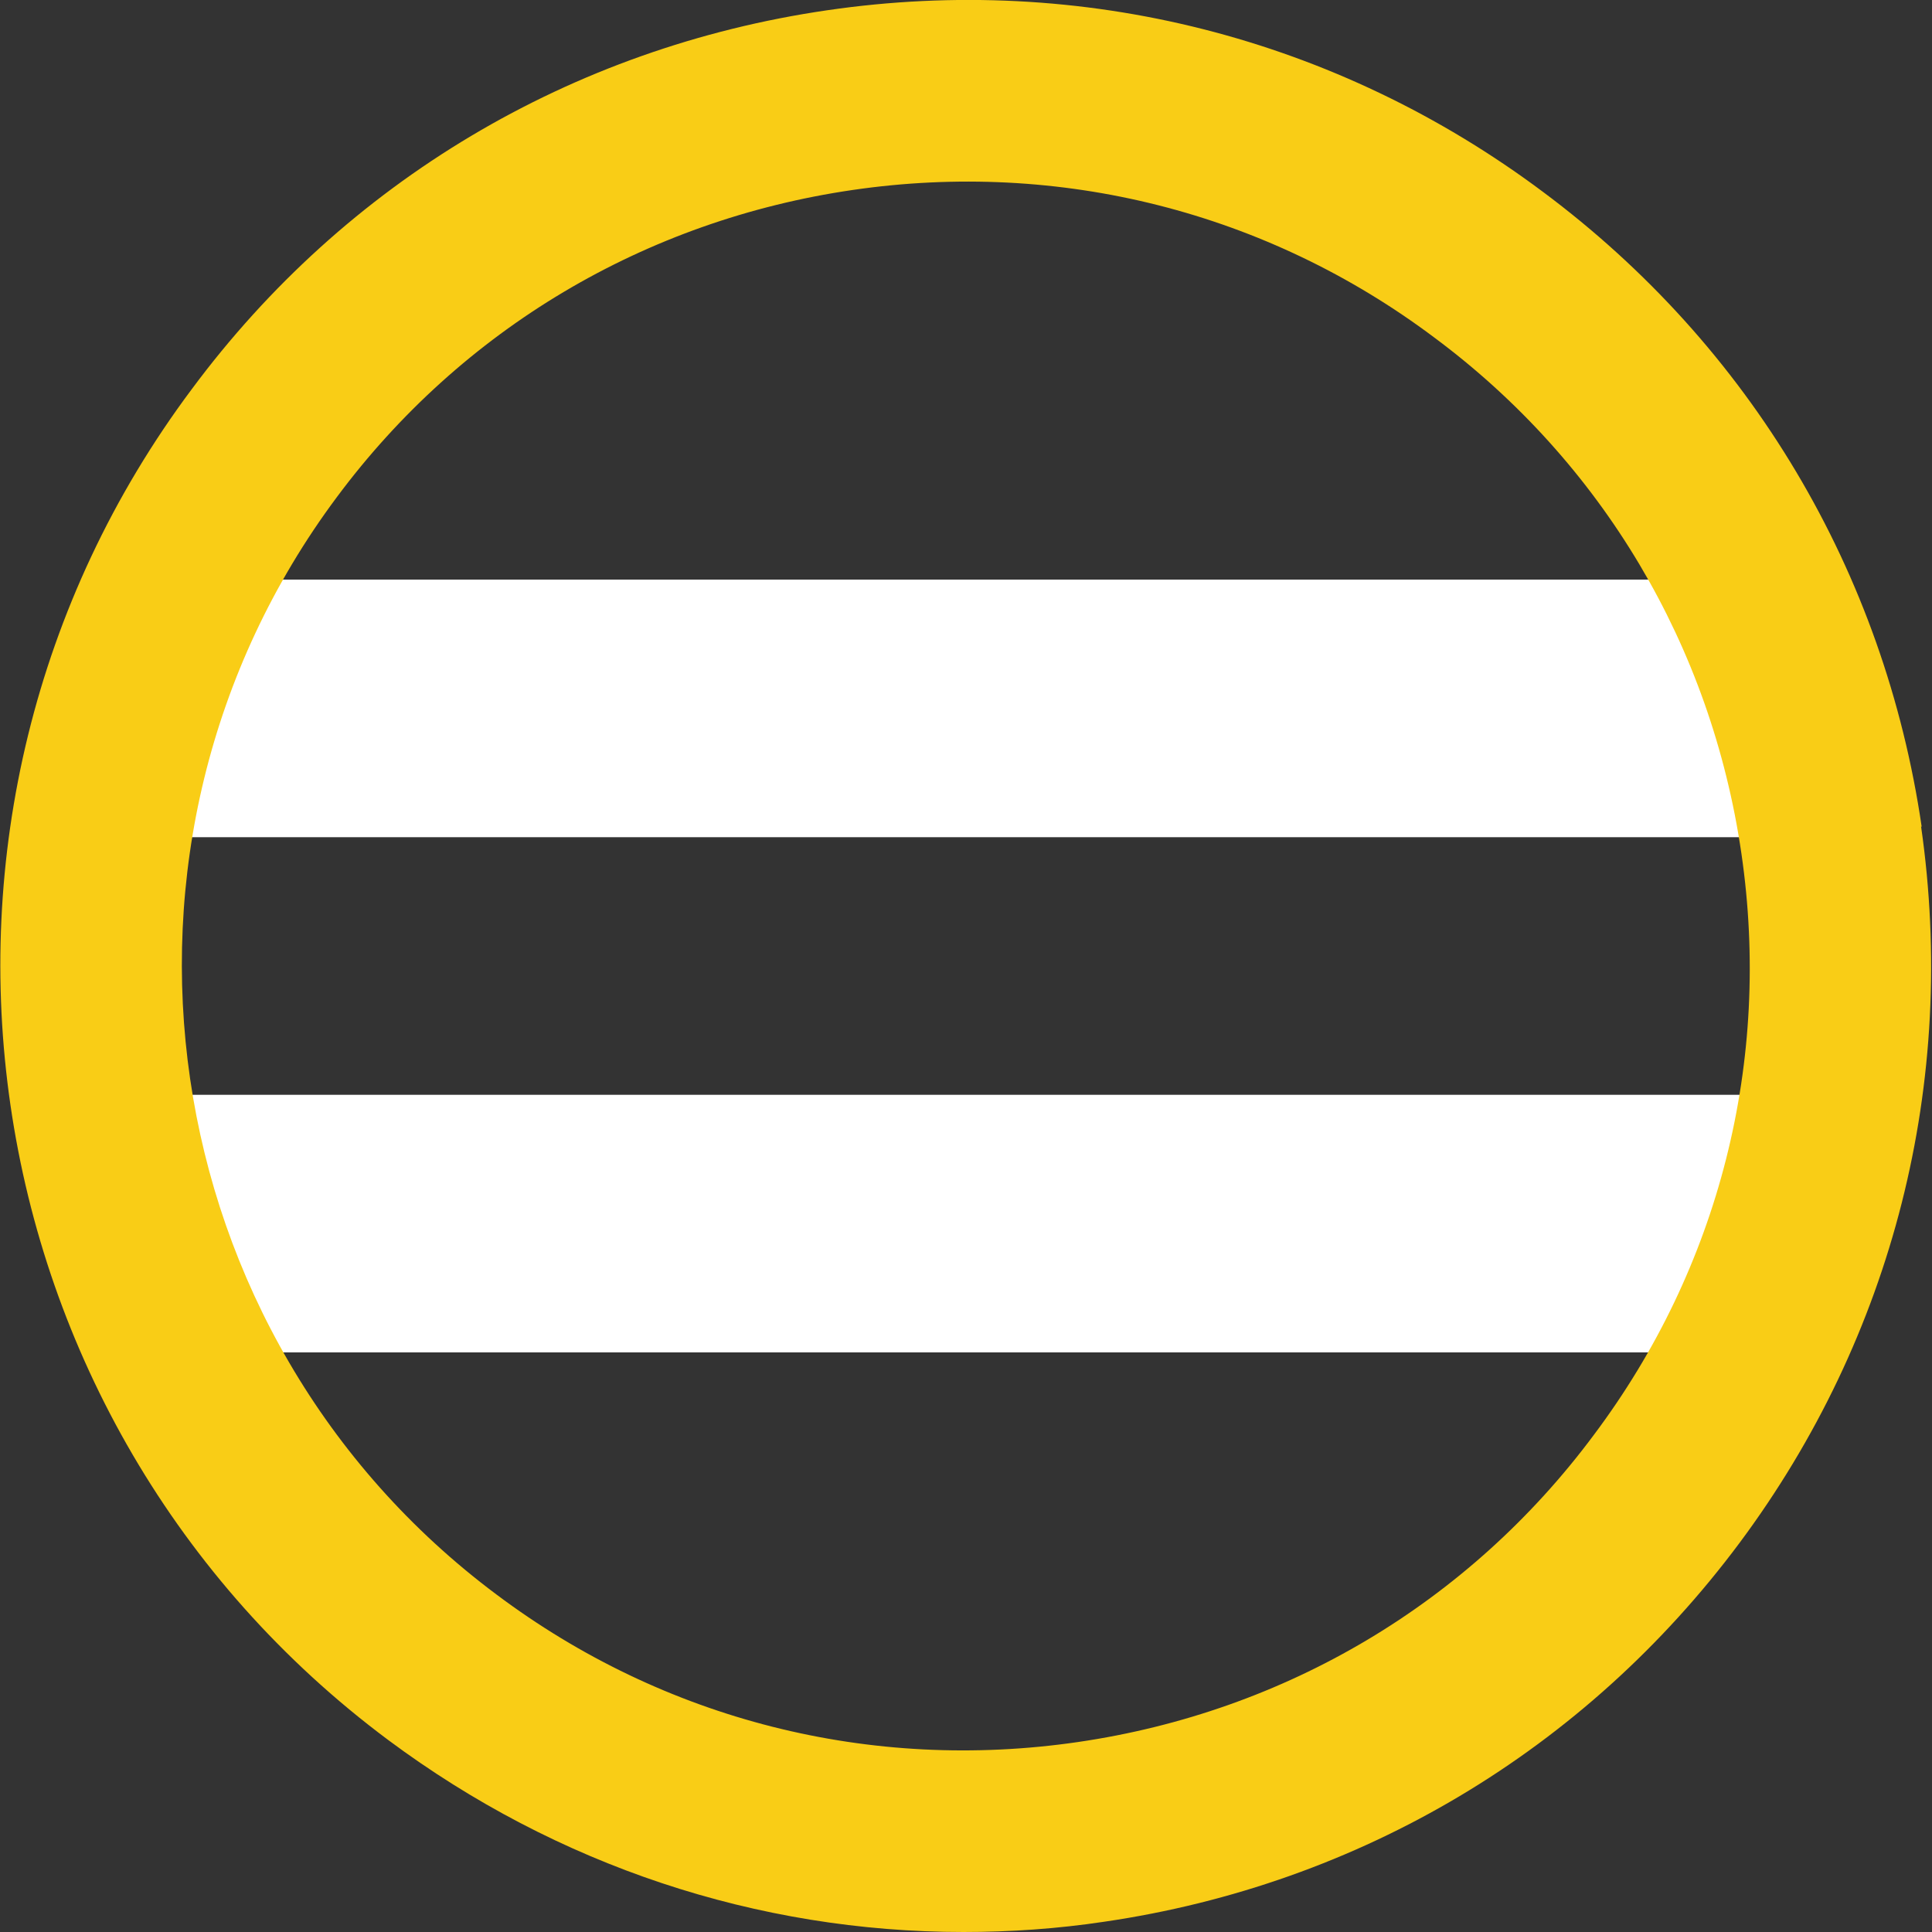 <?xml version="1.0" encoding="UTF-8"?> <svg xmlns="http://www.w3.org/2000/svg" id="Capa_1" viewBox="0 0 30 30"><rect x="0" y="0" width="30" height="30" fill="#333333" stroke="none"/><defs><style> .cls-1 { fill: #f9cd16; } .cls-2 { fill: #fff; } </style></defs><g><rect class="cls-2" x="2" y="9" width="26" height="4"></rect><rect class="cls-2" x="2" y="17" width="26" height="4"></rect></g><path class="cls-1" d="M29.84,12.84c-.58-3.96-2.66-7.46-5.88-9.86C20.75.58,16.8-.42,12.84.16c-3.97.58-7.47,2.66-9.86,5.88C-1.97,12.66-.6,22.08,6.03,27.02c2.62,1.95,5.73,2.98,8.93,2.98.73,0,1.46-.05,2.19-.16,3.96-.58,7.46-2.66,9.86-5.88,2.39-3.21,3.39-7.16,2.82-11.13ZM5.23,7.72c1.94-2.61,4.79-4.3,8.01-4.77,3.22-.47,6.43.34,9.03,2.29,2.61,1.94,4.3,4.79,4.77,8.01.47,3.22-.34,6.43-2.29,9.03-1.94,2.61-4.79,4.3-8.01,4.77-3.22.47-6.43-.34-9.03-2.29C2.34,20.75,1.22,13.1,5.23,7.72h0Z"></path></svg> 